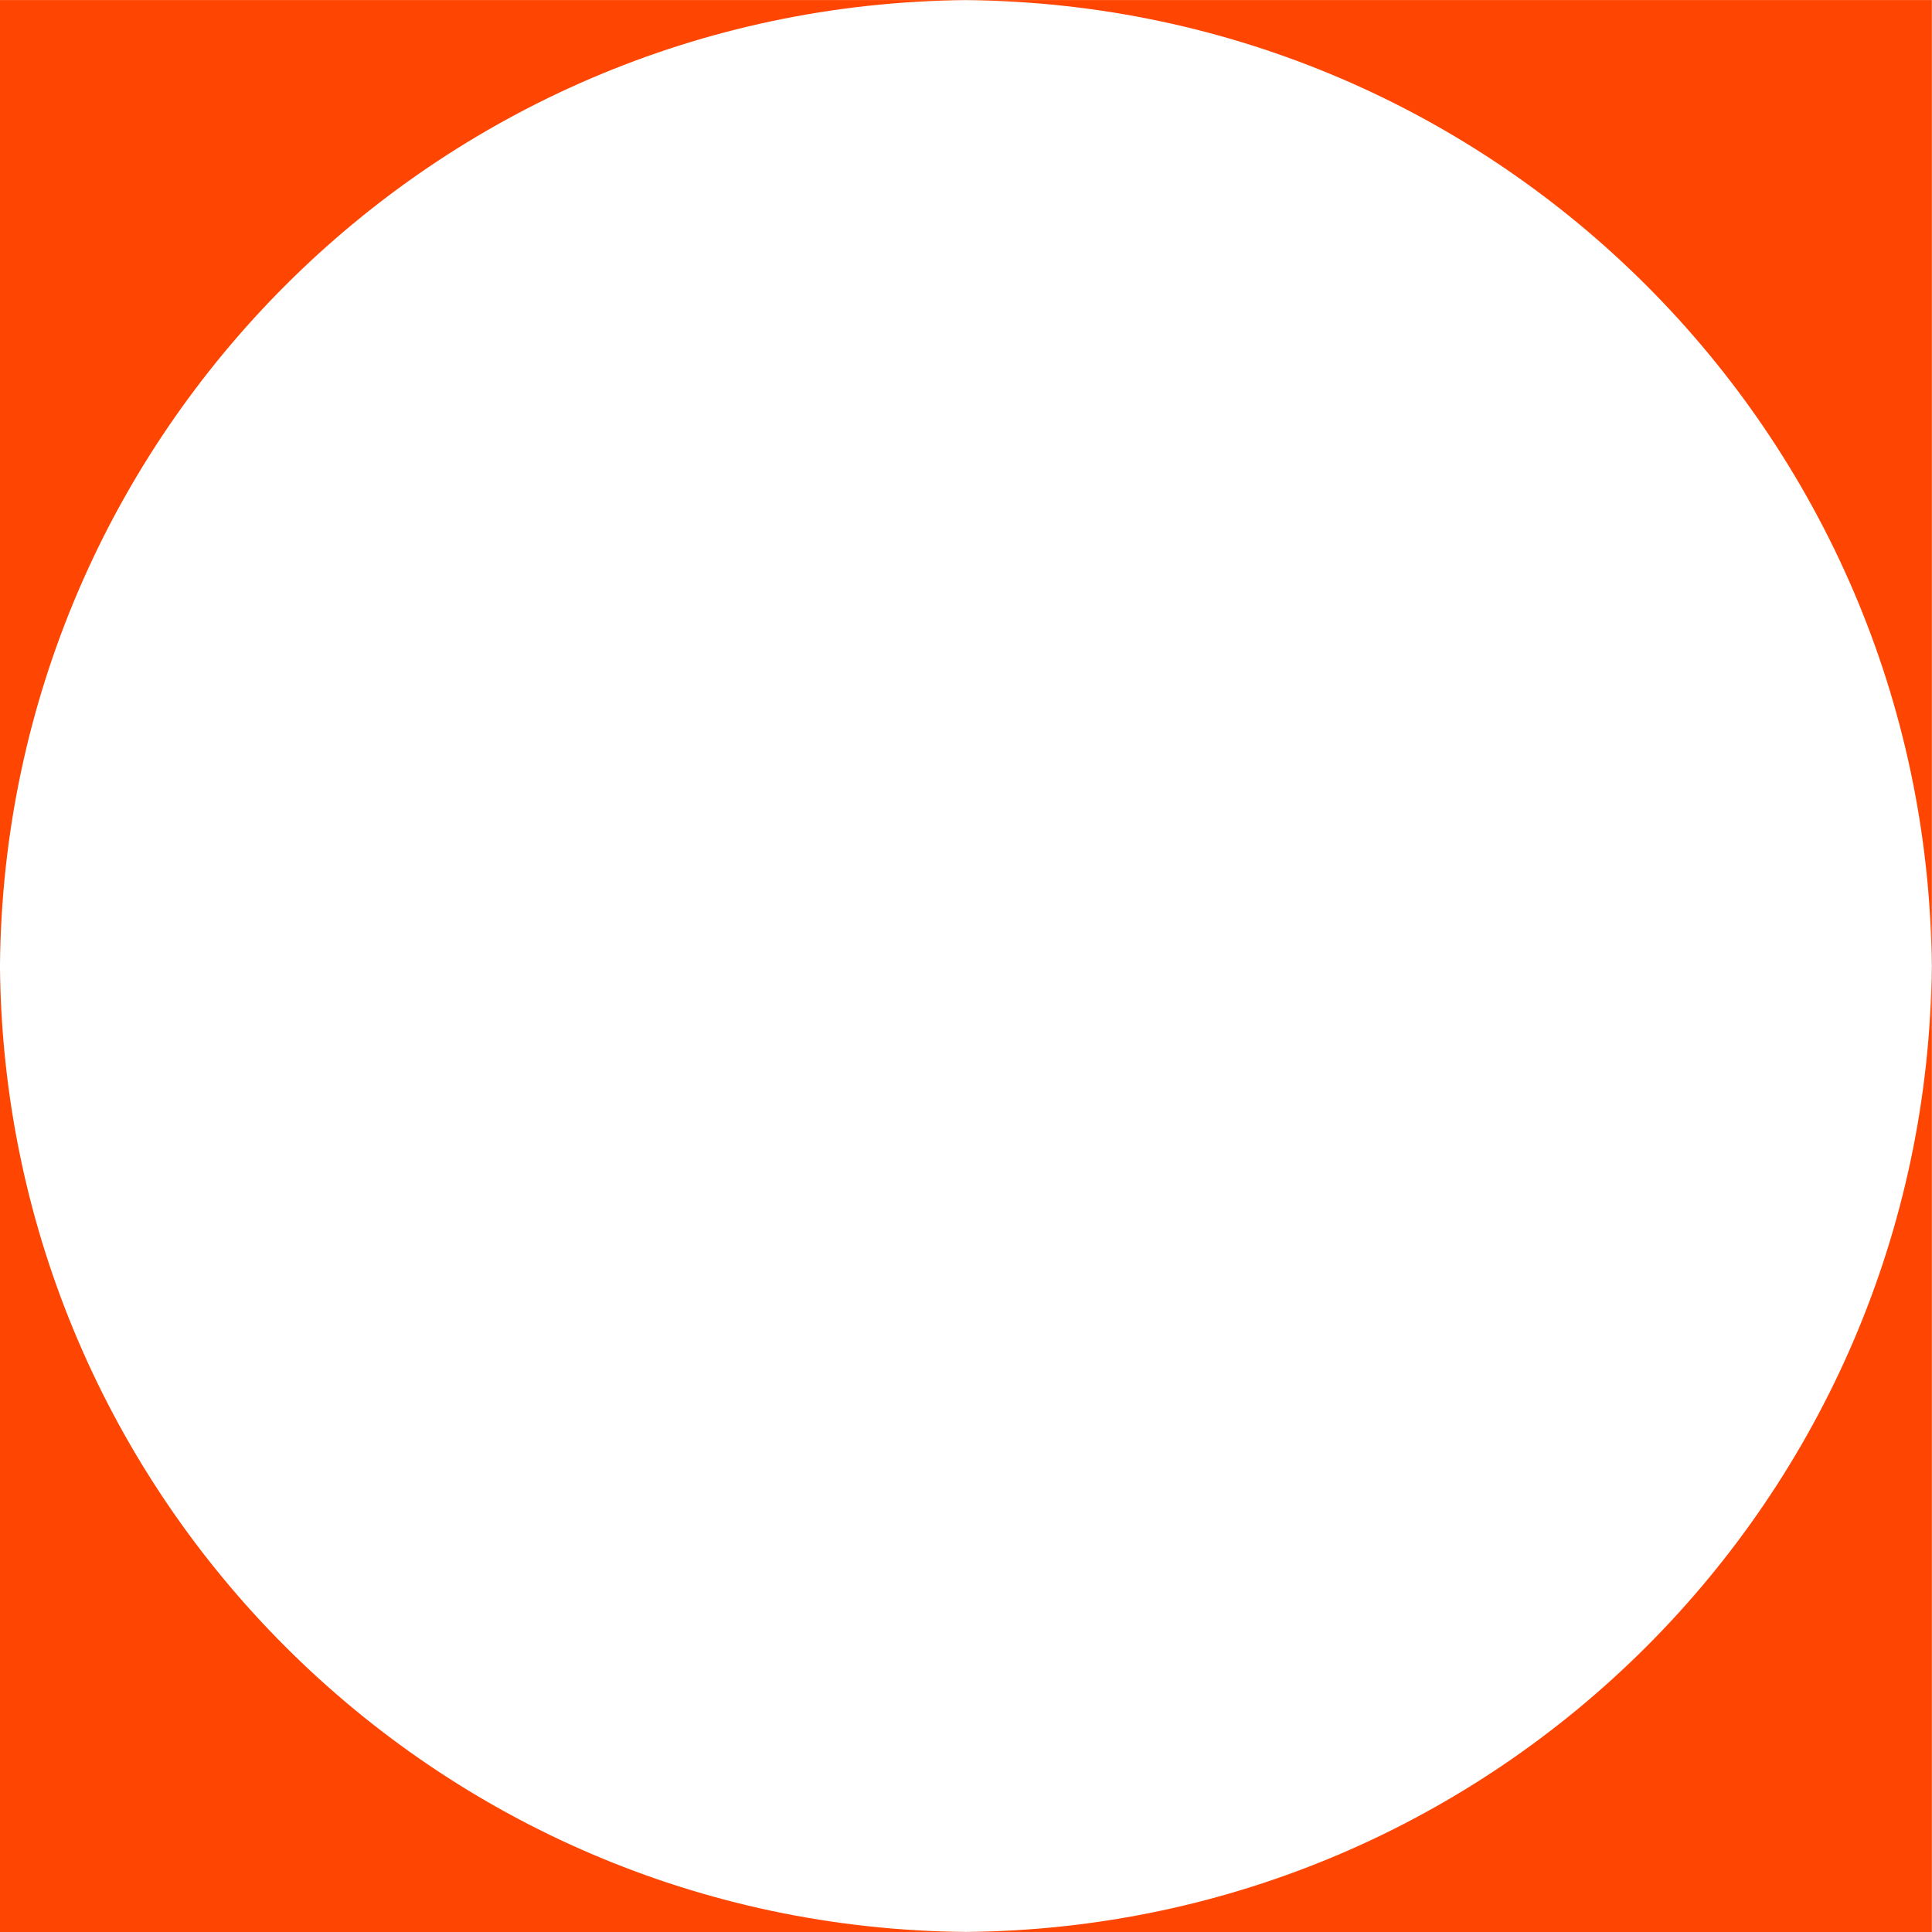<?xml version="1.0" encoding="UTF-8" standalone="no"?> <svg xmlns="http://www.w3.org/2000/svg" xmlns:xlink="http://www.w3.org/1999/xlink" xmlns:serif="http://www.serif.com/" width="100%" height="100%" viewBox="0 0 175 175" version="1.1" xml:space="preserve" style="fill-rule:evenodd;clip-rule:evenodd;stroke-linejoin:round;stroke-miterlimit:2;"> <g transform="matrix(1,0,0,1,-12050,-979.167)"> <g transform="matrix(3.125,0,0,-3.125,12037.5,1079.17)"> <path d="M31.999,31.997C47.402,31.865 59.86,19.406 59.993,4.004L59.996,4L59.996,32L31.996,32L31.999,31.997Z" style="fill:rgb(255,69,2);fill-rule:nonzero;"></path> </g> <g transform="matrix(3.125,0,0,-3.125,12037.5,1079.17)"> <path d="M3.999,4.004C4.131,19.406 16.59,31.865 31.992,31.997L31.996,32L3.996,32L3.996,4L3.999,4.004Z" style="fill:rgb(255,69,2);fill-rule:nonzero;"></path> </g> <g transform="matrix(3.125,0,0,-3.125,12037.5,1254.17)"> <path d="M31.992,32.003C16.59,32.135 4.131,44.594 3.999,59.996L3.996,60L3.996,32L31.996,32L31.992,32.003Z" style="fill:rgb(255,69,2);fill-rule:nonzero;"></path> </g> <g transform="matrix(3.125,0,0,-3.125,12037.5,1254.17)"> <path d="M59.993,59.996C59.86,44.594 47.402,32.135 31.999,32.003L31.996,32L59.996,32L59.996,60L59.993,59.996Z" style="fill:rgb(255,69,2);fill-rule:nonzero;"></path> </g> </g> </svg> 